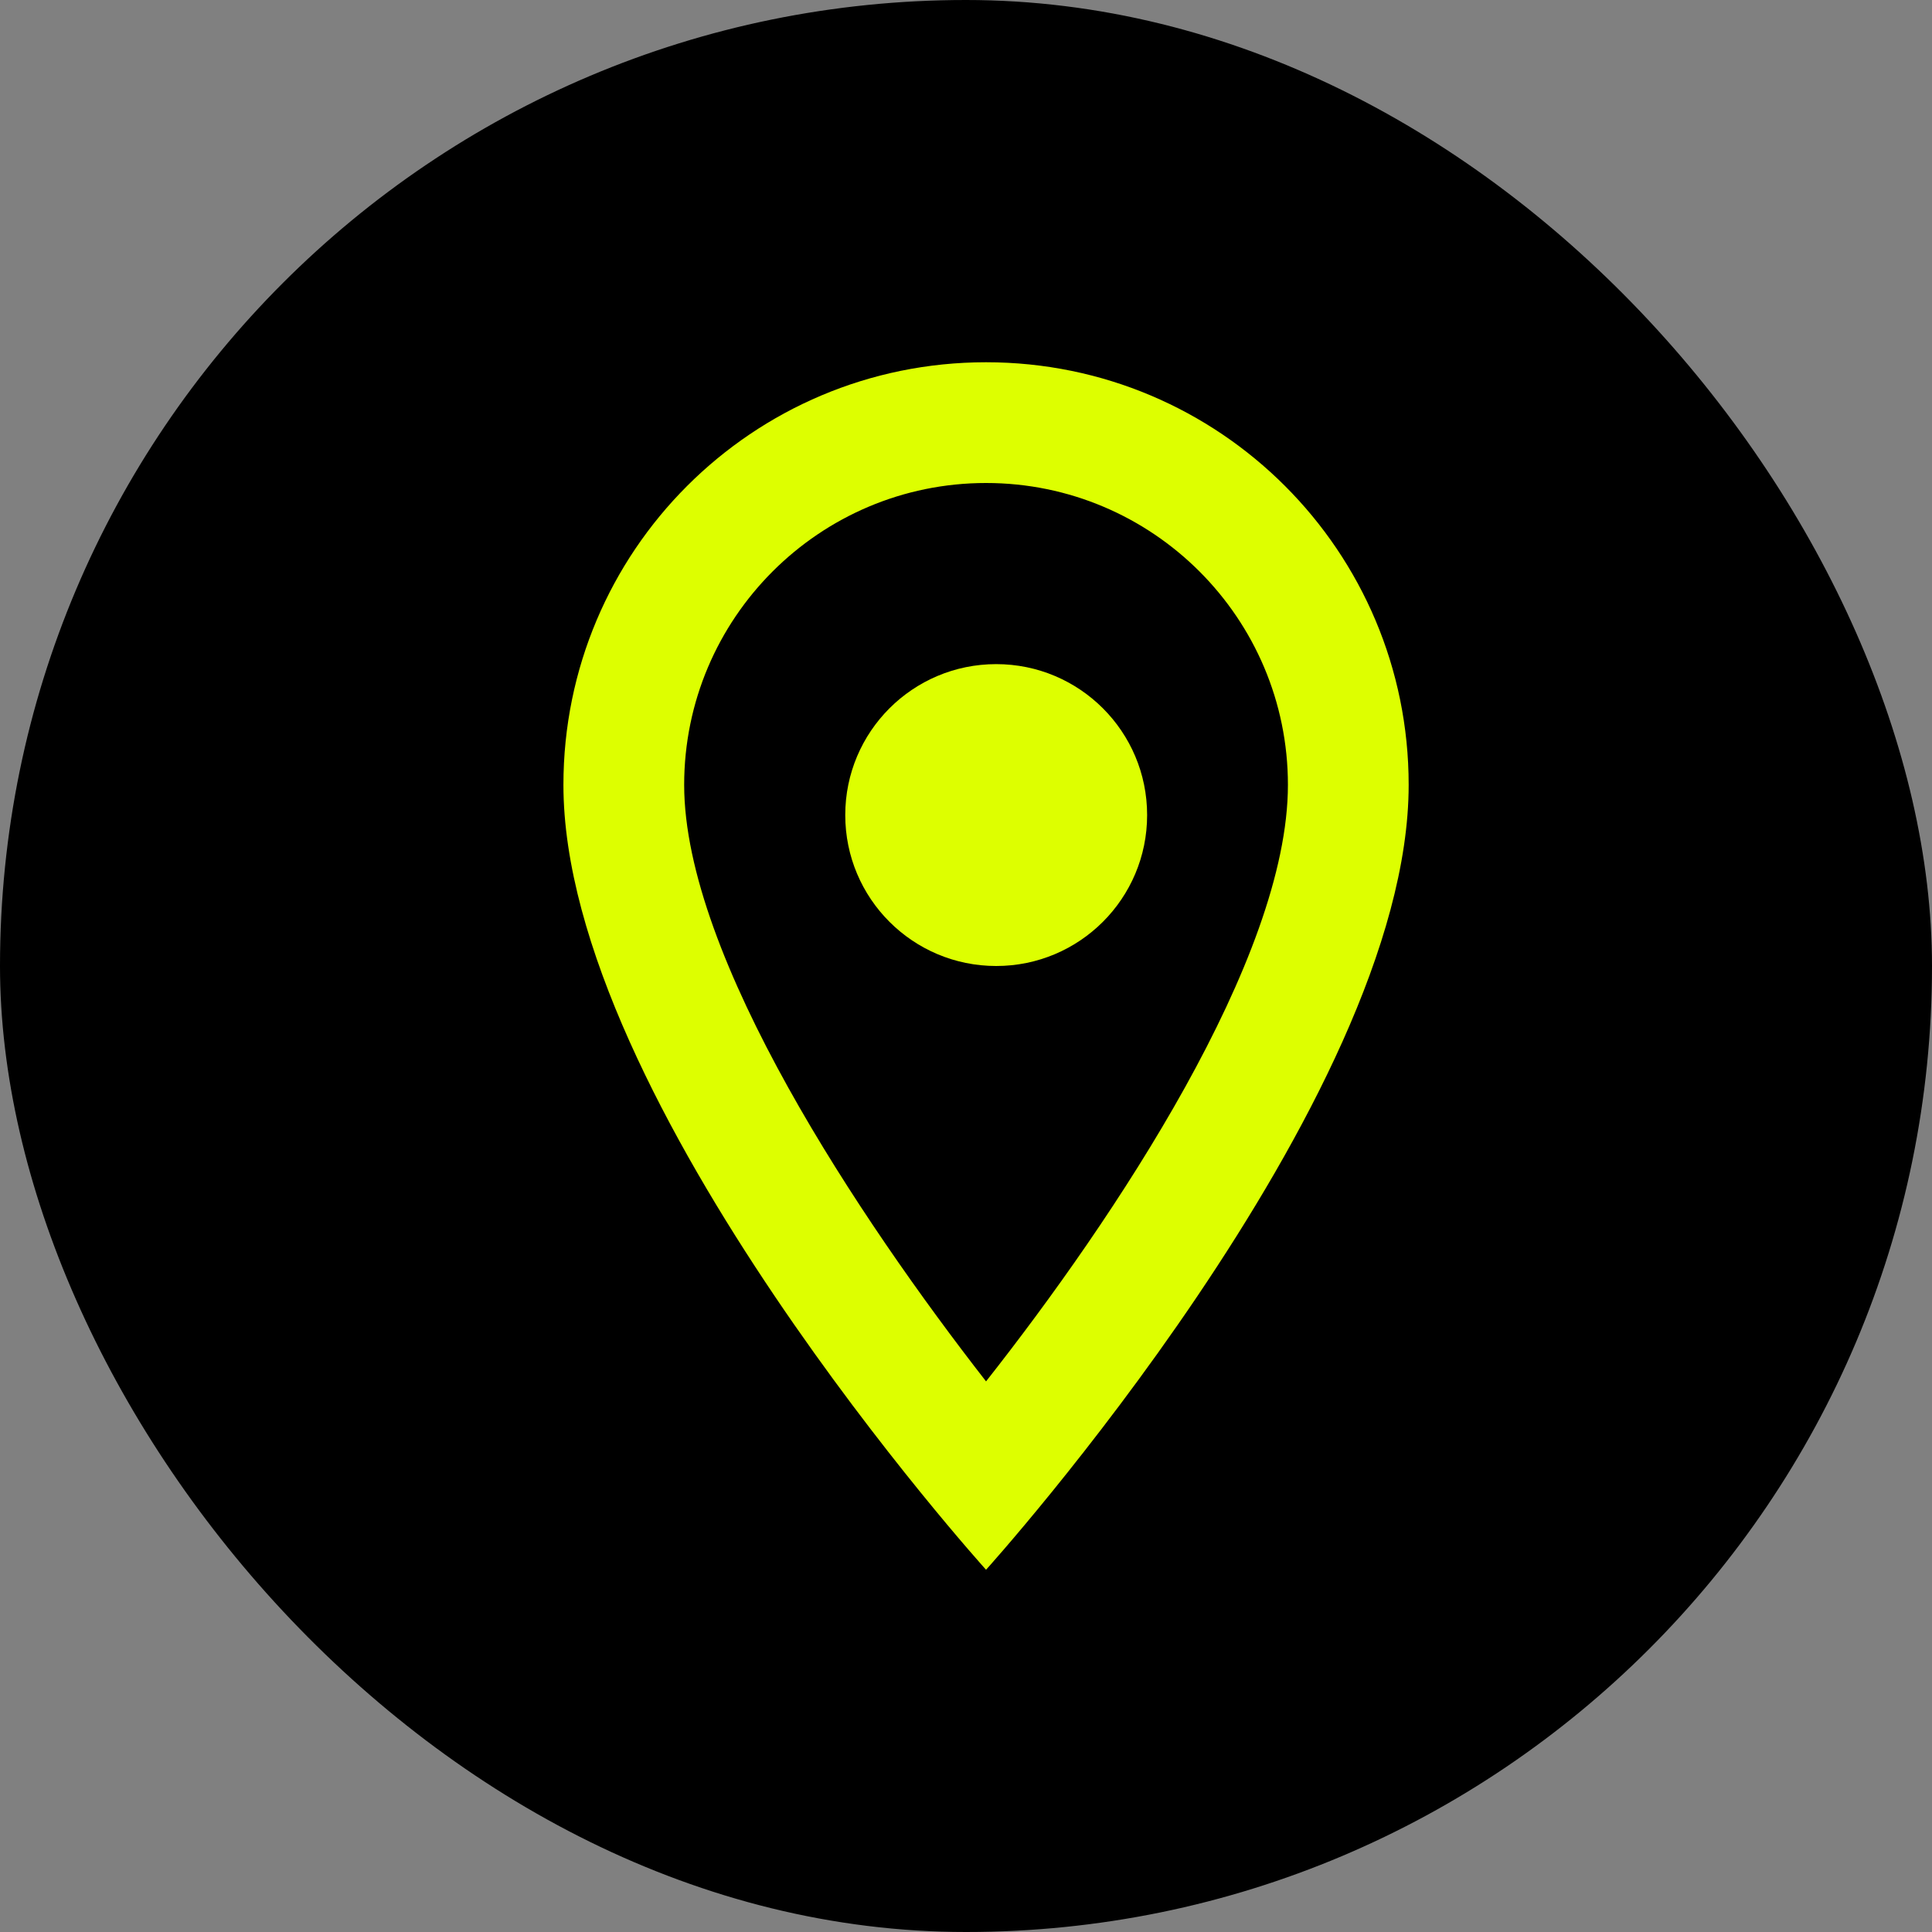 <?xml version="1.0" encoding="UTF-8"?>
<svg xmlns="http://www.w3.org/2000/svg" width="32" height="32" viewBox="0 0 32 32" fill="none">
  <rect x="0" y="0" width="32" height="32" fill="#808080" stroke="none"/>
  <g clip-path="url(#clip0_1521_36860)">
    <rect width="32" height="32" rx="16" fill="black"></rect>
    <path d="M16.332 6C12.462 6 9.332 9.13 9.332 13C9.332 18.25 16.332 26 16.332 26C16.332 26 23.332 18.25 23.332 13C23.332 9.13 20.202 6 16.332 6ZM11.332 13C11.332 10.24 13.572 8 16.332 8C19.092 8 21.332 10.24 21.332 13C21.332 15.88 18.452 20.19 16.332 22.88C14.252 20.21 11.332 15.85 11.332 13Z" fill="#DDFF00"></path>
    <path d="M16.5 16C17.881 16 19 14.881 19 13.5C19 12.119 17.881 11 16.5 11C15.119 11 14 12.119 14 13.5C14 14.881 15.119 16 16.5 16Z" fill="#DDFF00"></path>
  </g>
  <defs>
    <clipPath id="clip0_1521_36860">
      <rect width="32" height="32" rx="16" fill="white"></rect>
    </clipPath>
  </defs>
</svg>
